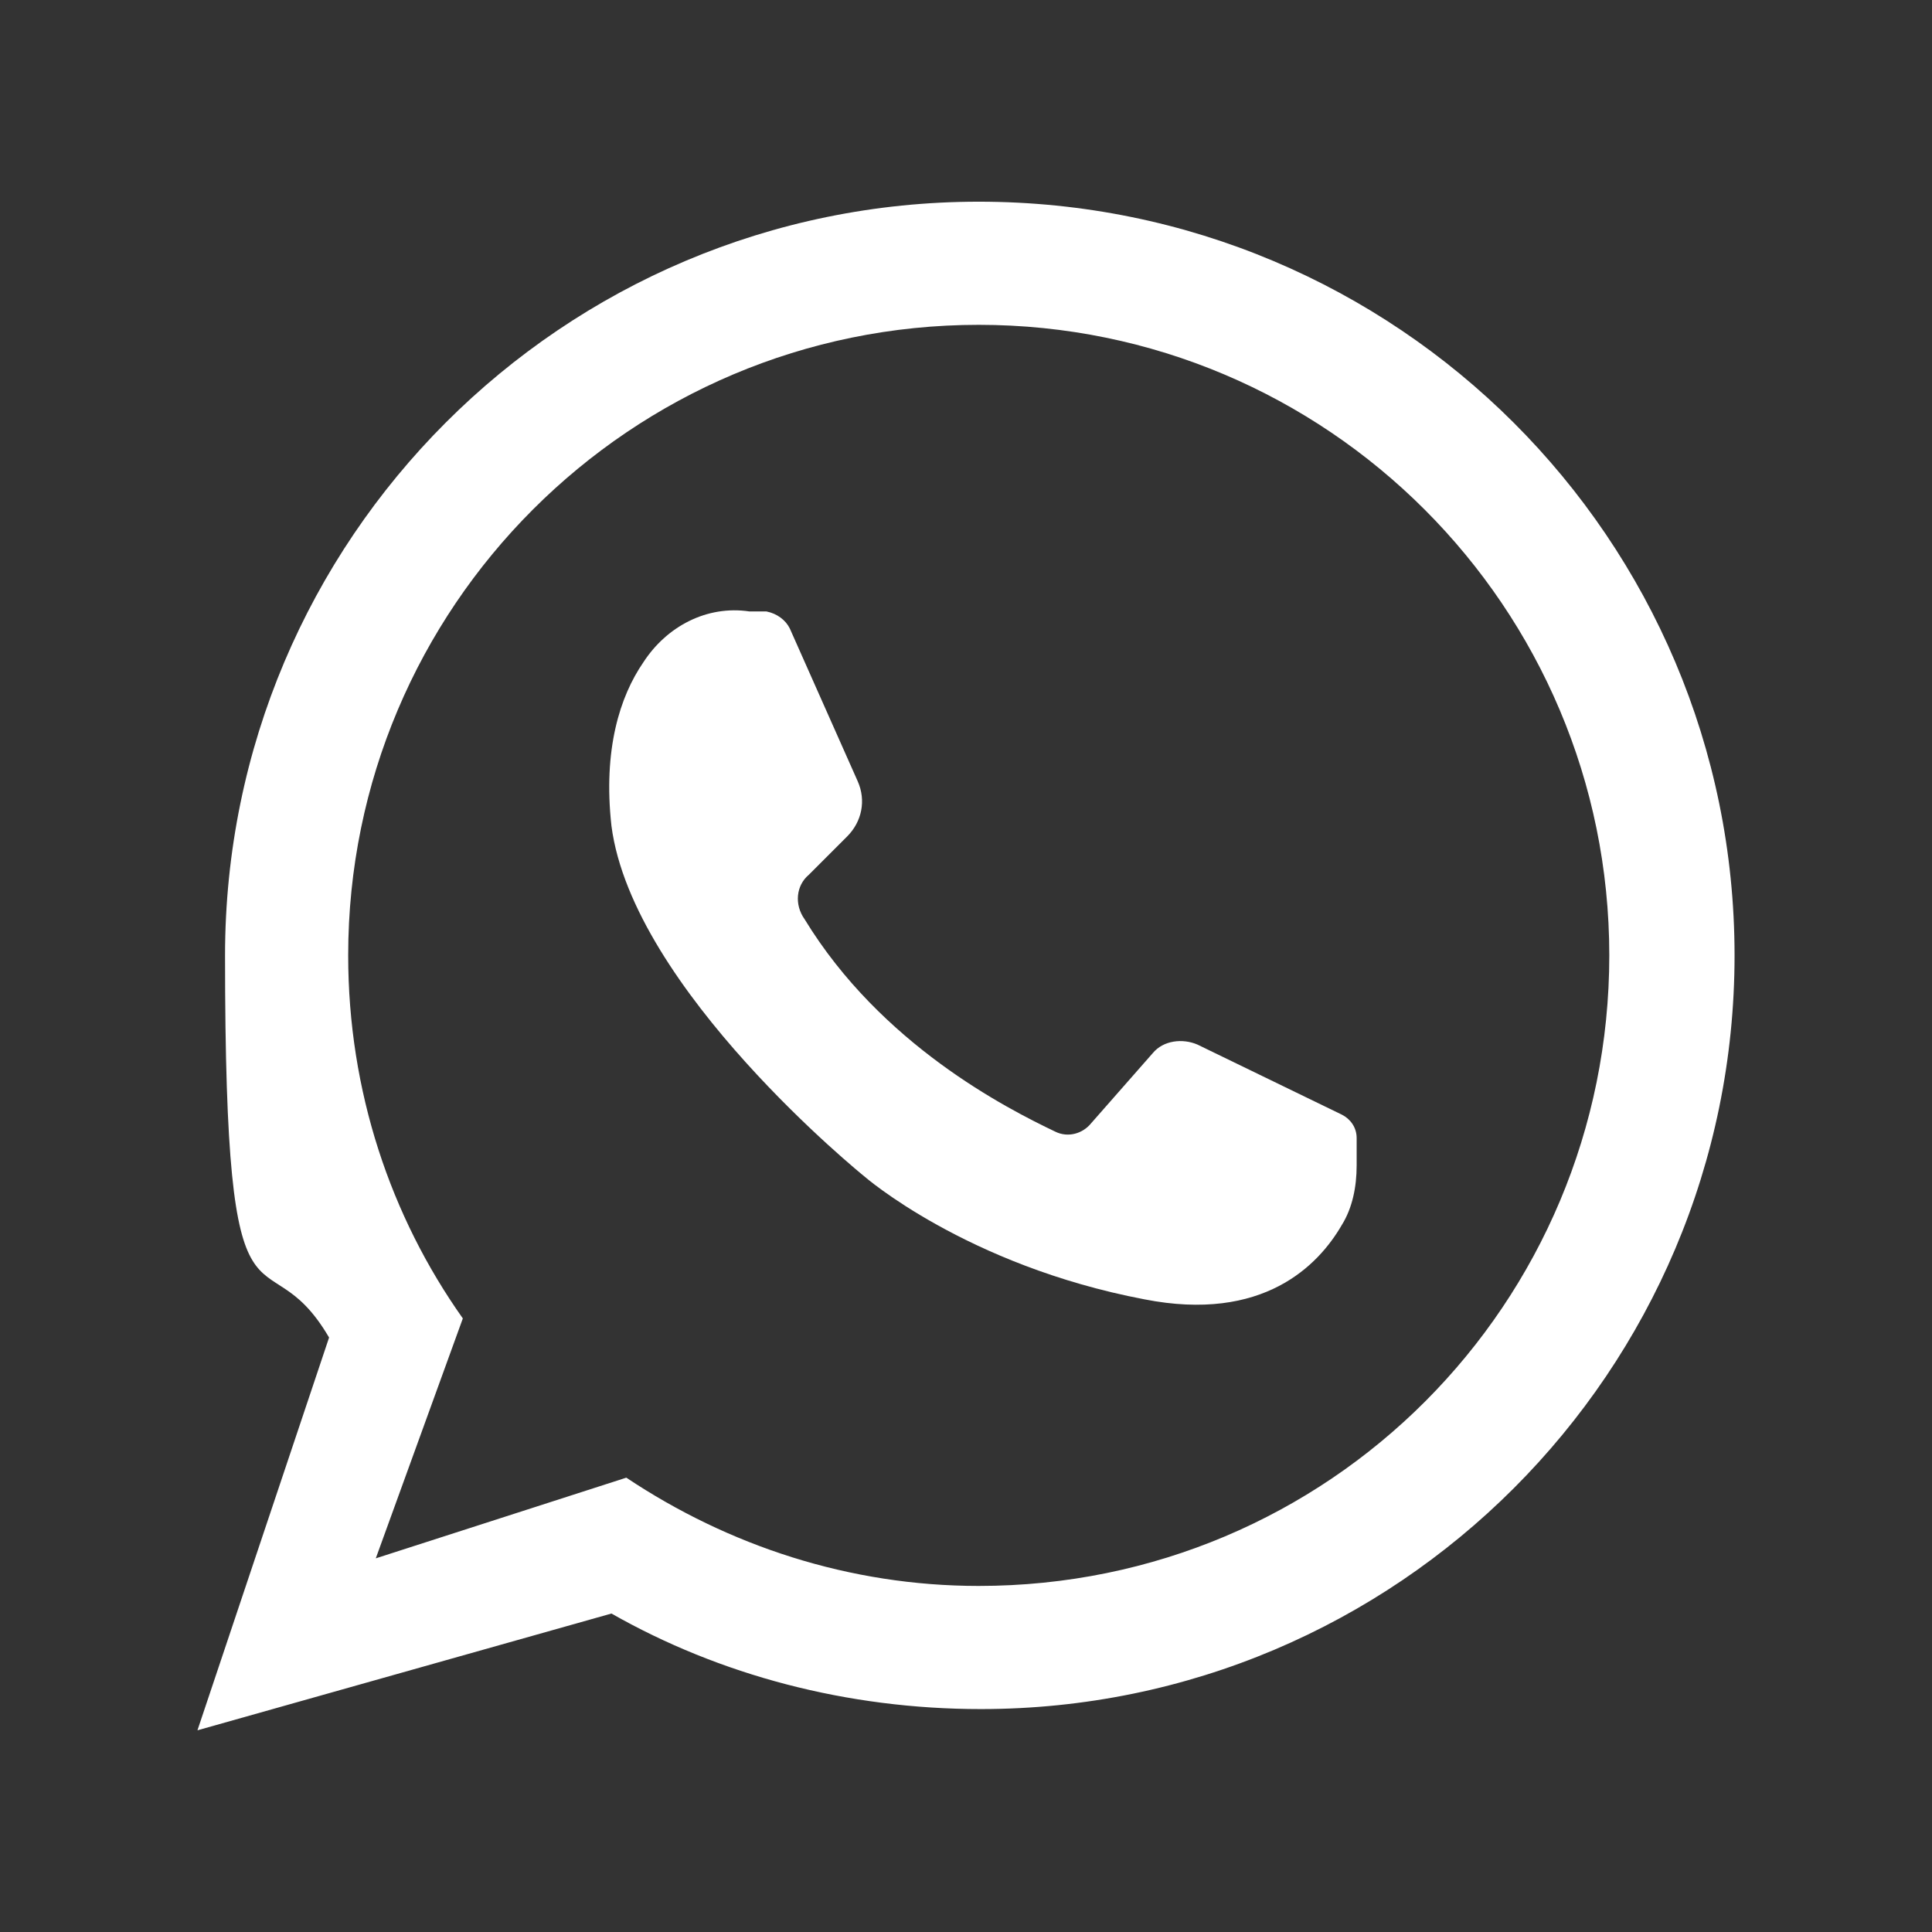 <?xml version="1.0" encoding="UTF-8"?>
<svg id="Camada_1" data-name="Camada 1" xmlns="http://www.w3.org/2000/svg" version="1.1" viewBox="0 0 91 91">
  <rect x="0" y="0" width="91" height="91" fill="#333333" stroke="none"/>
  <defs>
    <style>
      .cls-1 {
        fill: #fff;
        stroke-width: 0px;
      }
    </style>
  </defs>
  <path class="cls-1" d="M19.5,68.5"/>
  <path class="cls-1" d="M46.1,9.5c-19.6,0-35.5,15.9-35.5,35.5s1.8,12.7,4.9,18l-6.2,18.5,19.5-5.5h0c5.1,2.9,11.1,4.5,17.4,4.5,19.6,0,35.5-15.9,35.5-35.5S65.8,9.5,46.1,9.5ZM46.1,74.7c-6.1,0-11.8-1.9-16.6-5.1h0l-11.8,3.8,4.1-11.3c-3.4-4.8-5.4-10.7-5.4-17.1,0-16.4,13.3-29.7,29.7-29.7s29.7,13.3,29.7,29.7-13.2,29.7-29.7,29.7Z"/>
  <path class="cls-1" d="M38.1,41.2l1.8-1.8c.7-.7.9-1.7.5-2.6l-3.2-7.2c-.2-.4-.6-.7-1.1-.8h-.8c-2-.3-3.9.7-5,2.4-1.1,1.6-1.9,4.1-1.5,7.7,1,7.7,11.9,16.5,11.9,16.5,0,0,4.8,4.2,13.2,5.8,5.6,1.1,8.2-1.6,9.3-3.5.5-.8.7-1.8.7-2.8v-1.3c0-.5-.3-.9-.7-1.1l-6.8-3.3c-.7-.3-1.6-.2-2.1.4l-2.9,3.3c-.4.5-1.1.7-1.7.4-2.3-1.1-8.2-4.1-11.8-10-.5-.7-.4-1.6.2-2.1Z"/>
</svg>